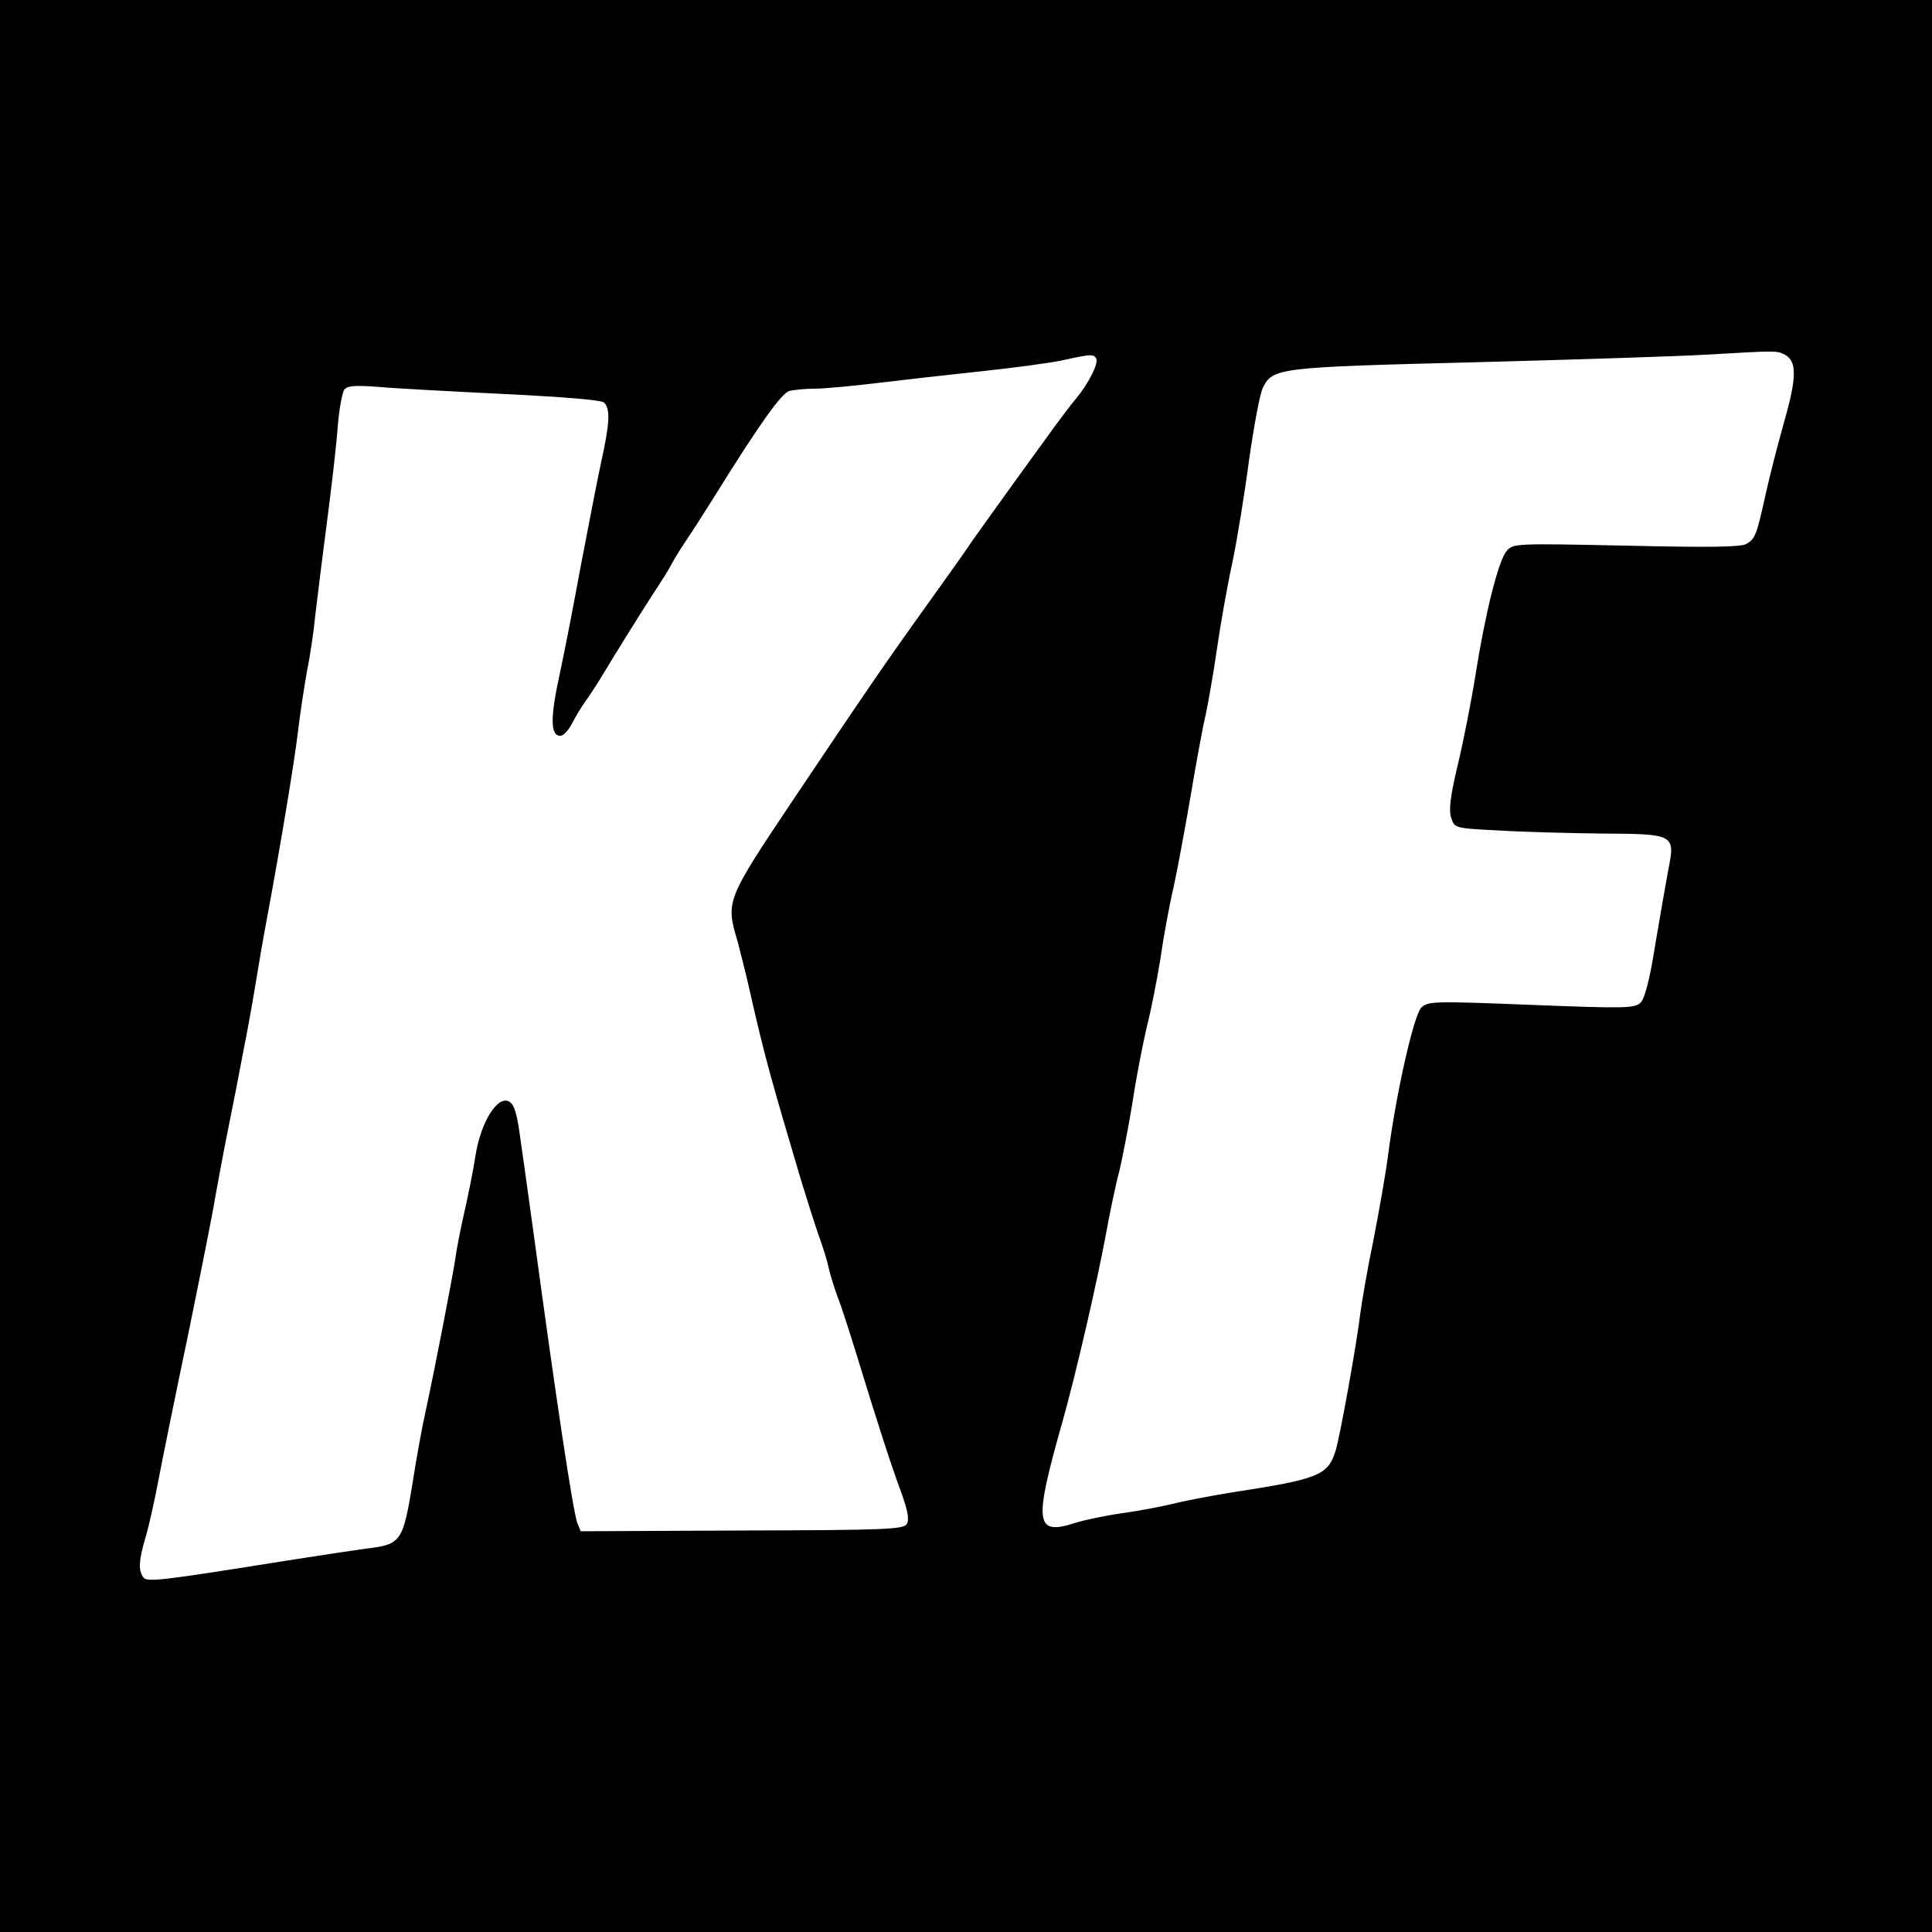 <?xml version="1.0" standalone="no"?>
<!DOCTYPE svg PUBLIC "-//W3C//DTD SVG 20010904//EN"
 "http://www.w3.org/TR/2001/REC-SVG-20010904/DTD/svg10.dtd">
<svg version="1.0" xmlns="http://www.w3.org/2000/svg"
 width="512pt" height="512pt" viewBox="0 0 512 512"
 preserveAspectRatio="xMidYMid meet">
<g transform="translate(0,512) scale(0.1,-0.1)"
fill="#000000" stroke="none">
<path d="M0 2560 l0 -2560 2560 0 2560 0 0 2560 0 2560 -2560 0 -2560 0 0
-2560z m4730 1620 c32 -17 32 -59 -1 -175 -17 -60 -39 -146 -49 -191 -25 -113
-28 -122 -53 -136 -16 -8 -102 -9 -319 -4 -291 6 -298 6 -315 -14 -22 -25 -57
-165 -83 -330 -11 -69 -32 -176 -47 -238 -20 -84 -24 -120 -17 -140 9 -27 10
-27 129 -33 66 -4 188 -7 271 -8 192 -1 194 -2 175 -97 -7 -38 -23 -129 -35
-201 -14 -89 -27 -138 -38 -150 -16 -15 -38 -16 -290 -6 -256 10 -274 10 -291
-7 -20 -18 -67 -227 -88 -388 -6 -48 -24 -150 -39 -227 -16 -77 -31 -165 -35
-195 -9 -78 -54 -329 -66 -366 -20 -64 -46 -74 -274 -109 -55 -9 -125 -22
-155 -30 -30 -7 -91 -19 -135 -25 -44 -6 -101 -18 -126 -26 -106 -34 -110 -2
-34 266 36 127 92 371 115 495 11 61 27 137 36 170 8 33 24 115 35 182 10 68
28 158 38 201 11 43 27 124 36 180 8 57 24 144 36 195 11 51 31 160 45 242 14
83 31 177 39 210 7 33 21 112 30 175 9 63 27 165 40 225 13 61 33 184 45 275
13 91 29 178 37 193 26 52 41 54 563 67 267 7 541 16 610 20 188 11 190 11
210 0z m-1825 -10 c7 -12 -19 -65 -54 -107 -14 -17 -50 -64 -79 -105 -130
-179 -184 -255 -200 -278 -9 -14 -57 -82 -106 -150 -120 -167 -171 -242 -363
-528 -180 -269 -180 -270 -148 -378 7 -27 23 -89 34 -139 37 -163 53 -220 133
-490 17 -55 38 -122 48 -150 10 -27 21 -63 25 -80 3 -16 14 -52 24 -80 11 -27
33 -97 51 -155 55 -179 91 -292 118 -364 18 -50 22 -73 15 -85 -9 -14 -58 -16
-437 -17 l-427 -2 -9 22 c-11 28 -55 318 -115 761 -13 94 -29 210 -36 258 -9
67 -16 90 -30 98 -31 16 -75 -55 -89 -144 -6 -40 -20 -108 -30 -152 -10 -44
-21 -100 -24 -125 -9 -56 -51 -274 -77 -395 -11 -49 -26 -133 -34 -185 -27
-167 -31 -173 -125 -184 -30 -4 -122 -18 -205 -31 -345 -55 -377 -59 -386 -44
-13 20 -11 44 7 106 9 30 24 98 34 151 10 53 46 230 80 392 33 162 65 322 70
355 6 33 21 116 35 185 14 69 32 161 40 205 9 44 23 121 31 170 8 50 23 137
34 195 32 172 70 399 80 484 5 43 16 115 24 160 9 44 18 108 21 141 4 33 17
141 30 240 13 99 27 218 30 265 4 47 12 91 18 98 8 10 30 11 86 7 42 -4 192
-12 334 -19 163 -8 261 -16 268 -23 17 -17 15 -55 -9 -163 -11 -52 -34 -171
-52 -265 -17 -93 -42 -223 -56 -288 -26 -118 -26 -167 1 -167 8 0 22 15 31 33
9 17 26 46 38 62 12 17 26 39 33 50 47 78 110 179 143 230 22 33 43 67 47 75
4 8 20 36 37 61 17 25 51 78 76 118 123 198 181 279 202 285 13 3 43 6 68 6
25 0 99 7 165 15 66 8 190 22 275 31 85 9 182 22 215 29 77 17 83 17 90 5z"/>
</g>
</svg>

